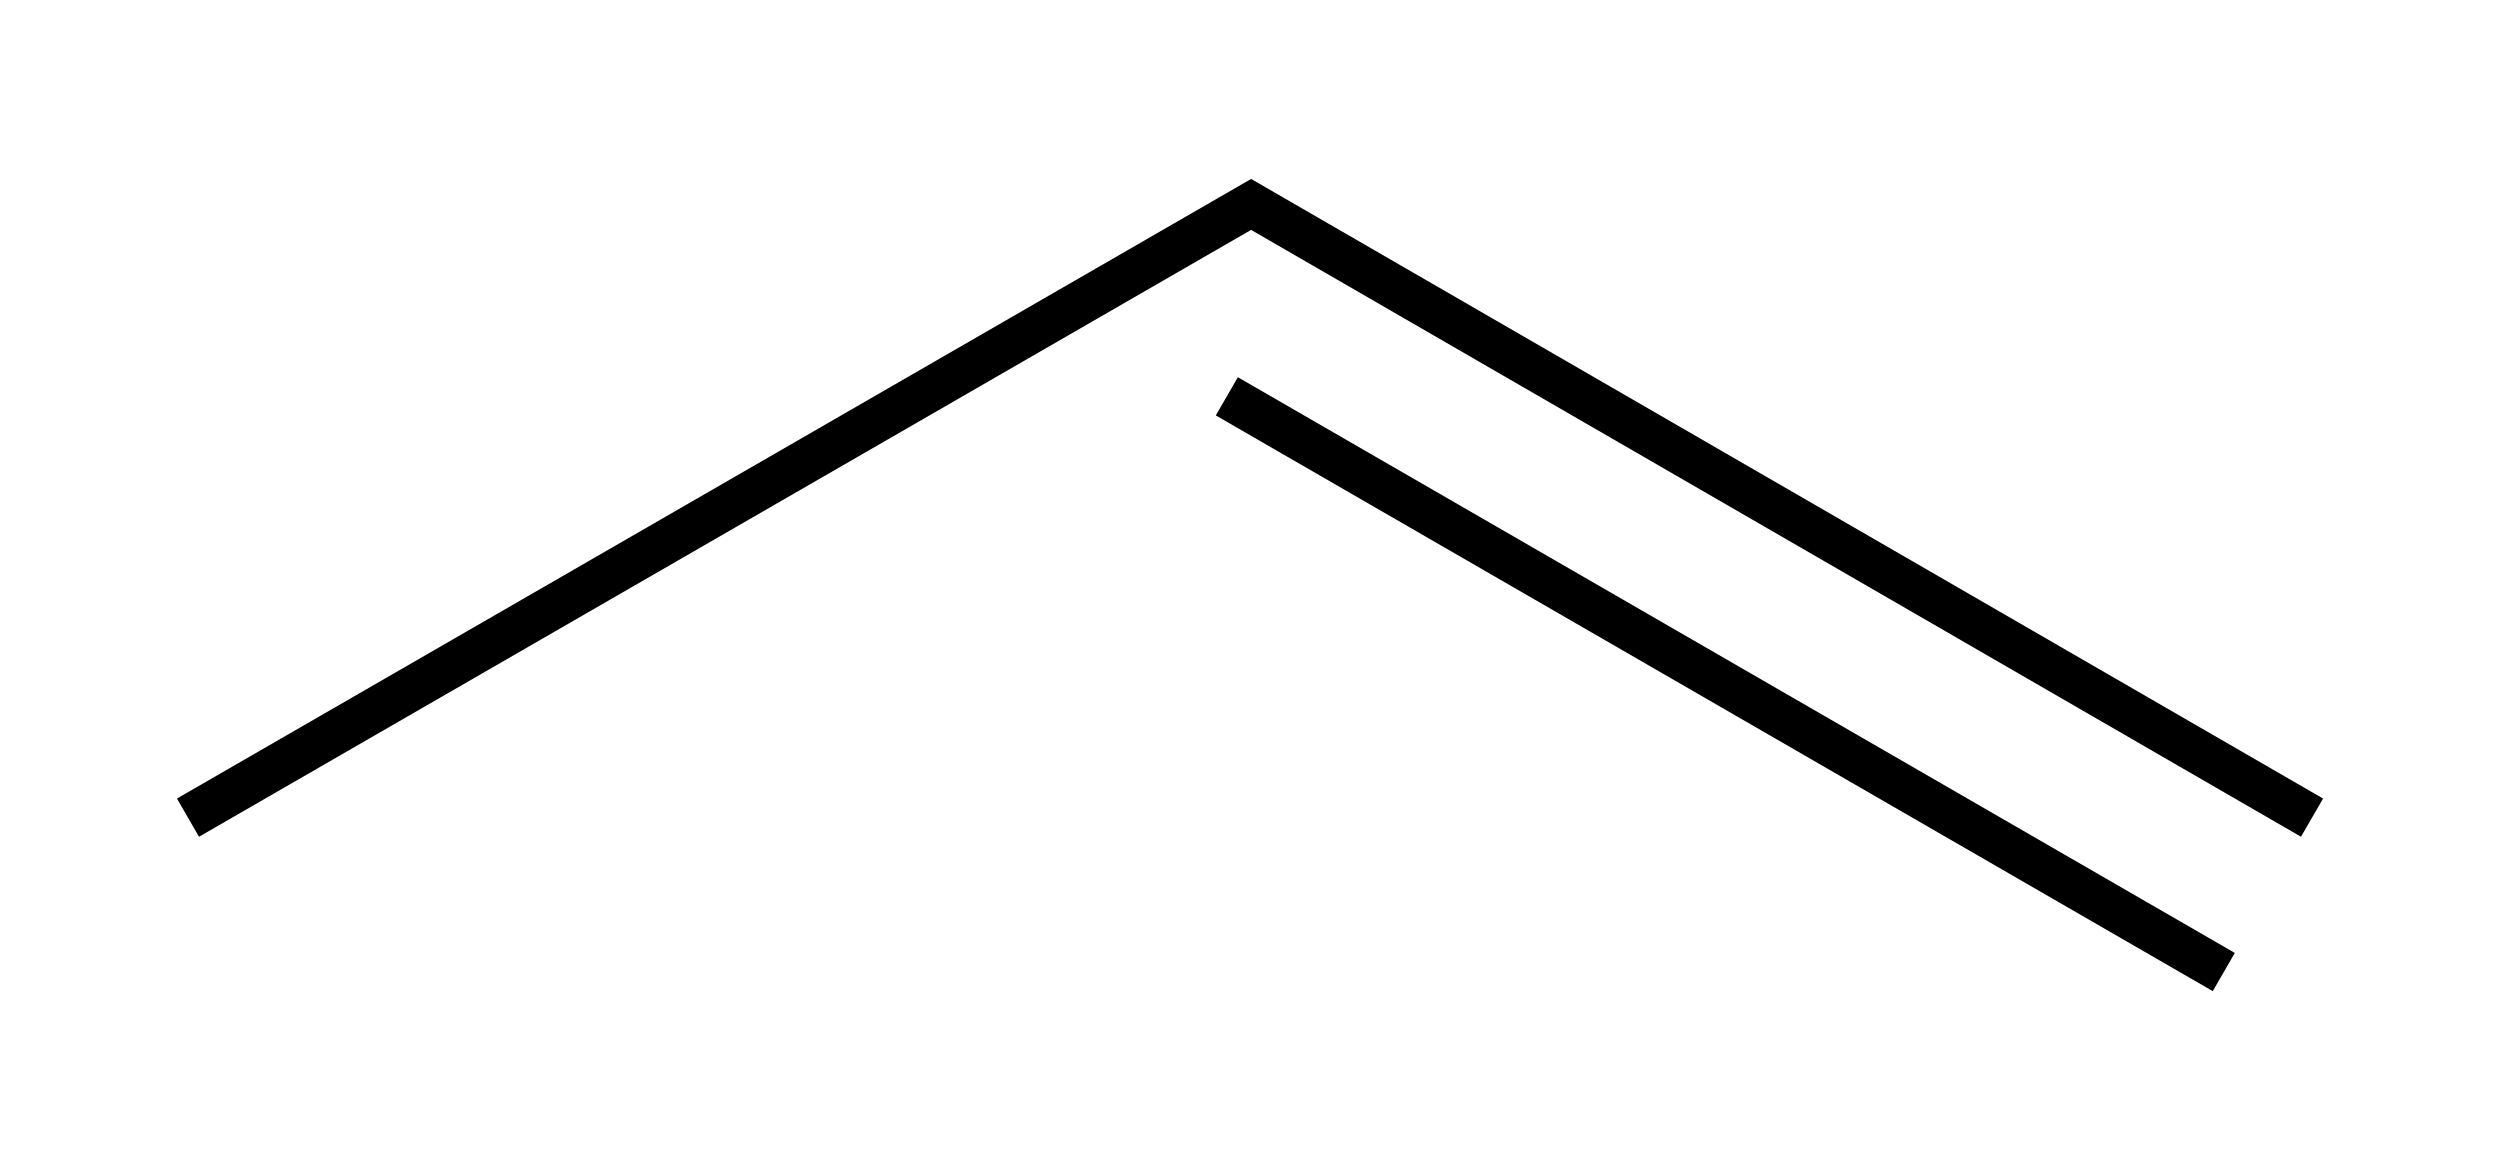 <?xml version="1.0" encoding="UTF-8" standalone="no"?>
<!-- Created with Inkscape (http://www.inkscape.org/) -->
<svg
   xmlns:svg="http://www.w3.org/2000/svg"
   xmlns="http://www.w3.org/2000/svg"
   version="1.0"
   width="340"
   height="160"
   id="svg2">
  <defs
     id="defs4" />
  <g
     transform="translate(-83.993,-117.163)"
     id="layer1">
    <path
       d="M 398.429,228.363 L 254.143,144.964 L 109.558,228.363 M 386.43,249.362 L 250.843,171.063"
       style="fill:none;stroke:#000000;stroke-width:6;stroke-linejoin:miter;stroke-miterlimit:4;stroke-dasharray:none;stroke-opacity:1"
       id="path2225" />
  </g>
</svg>
